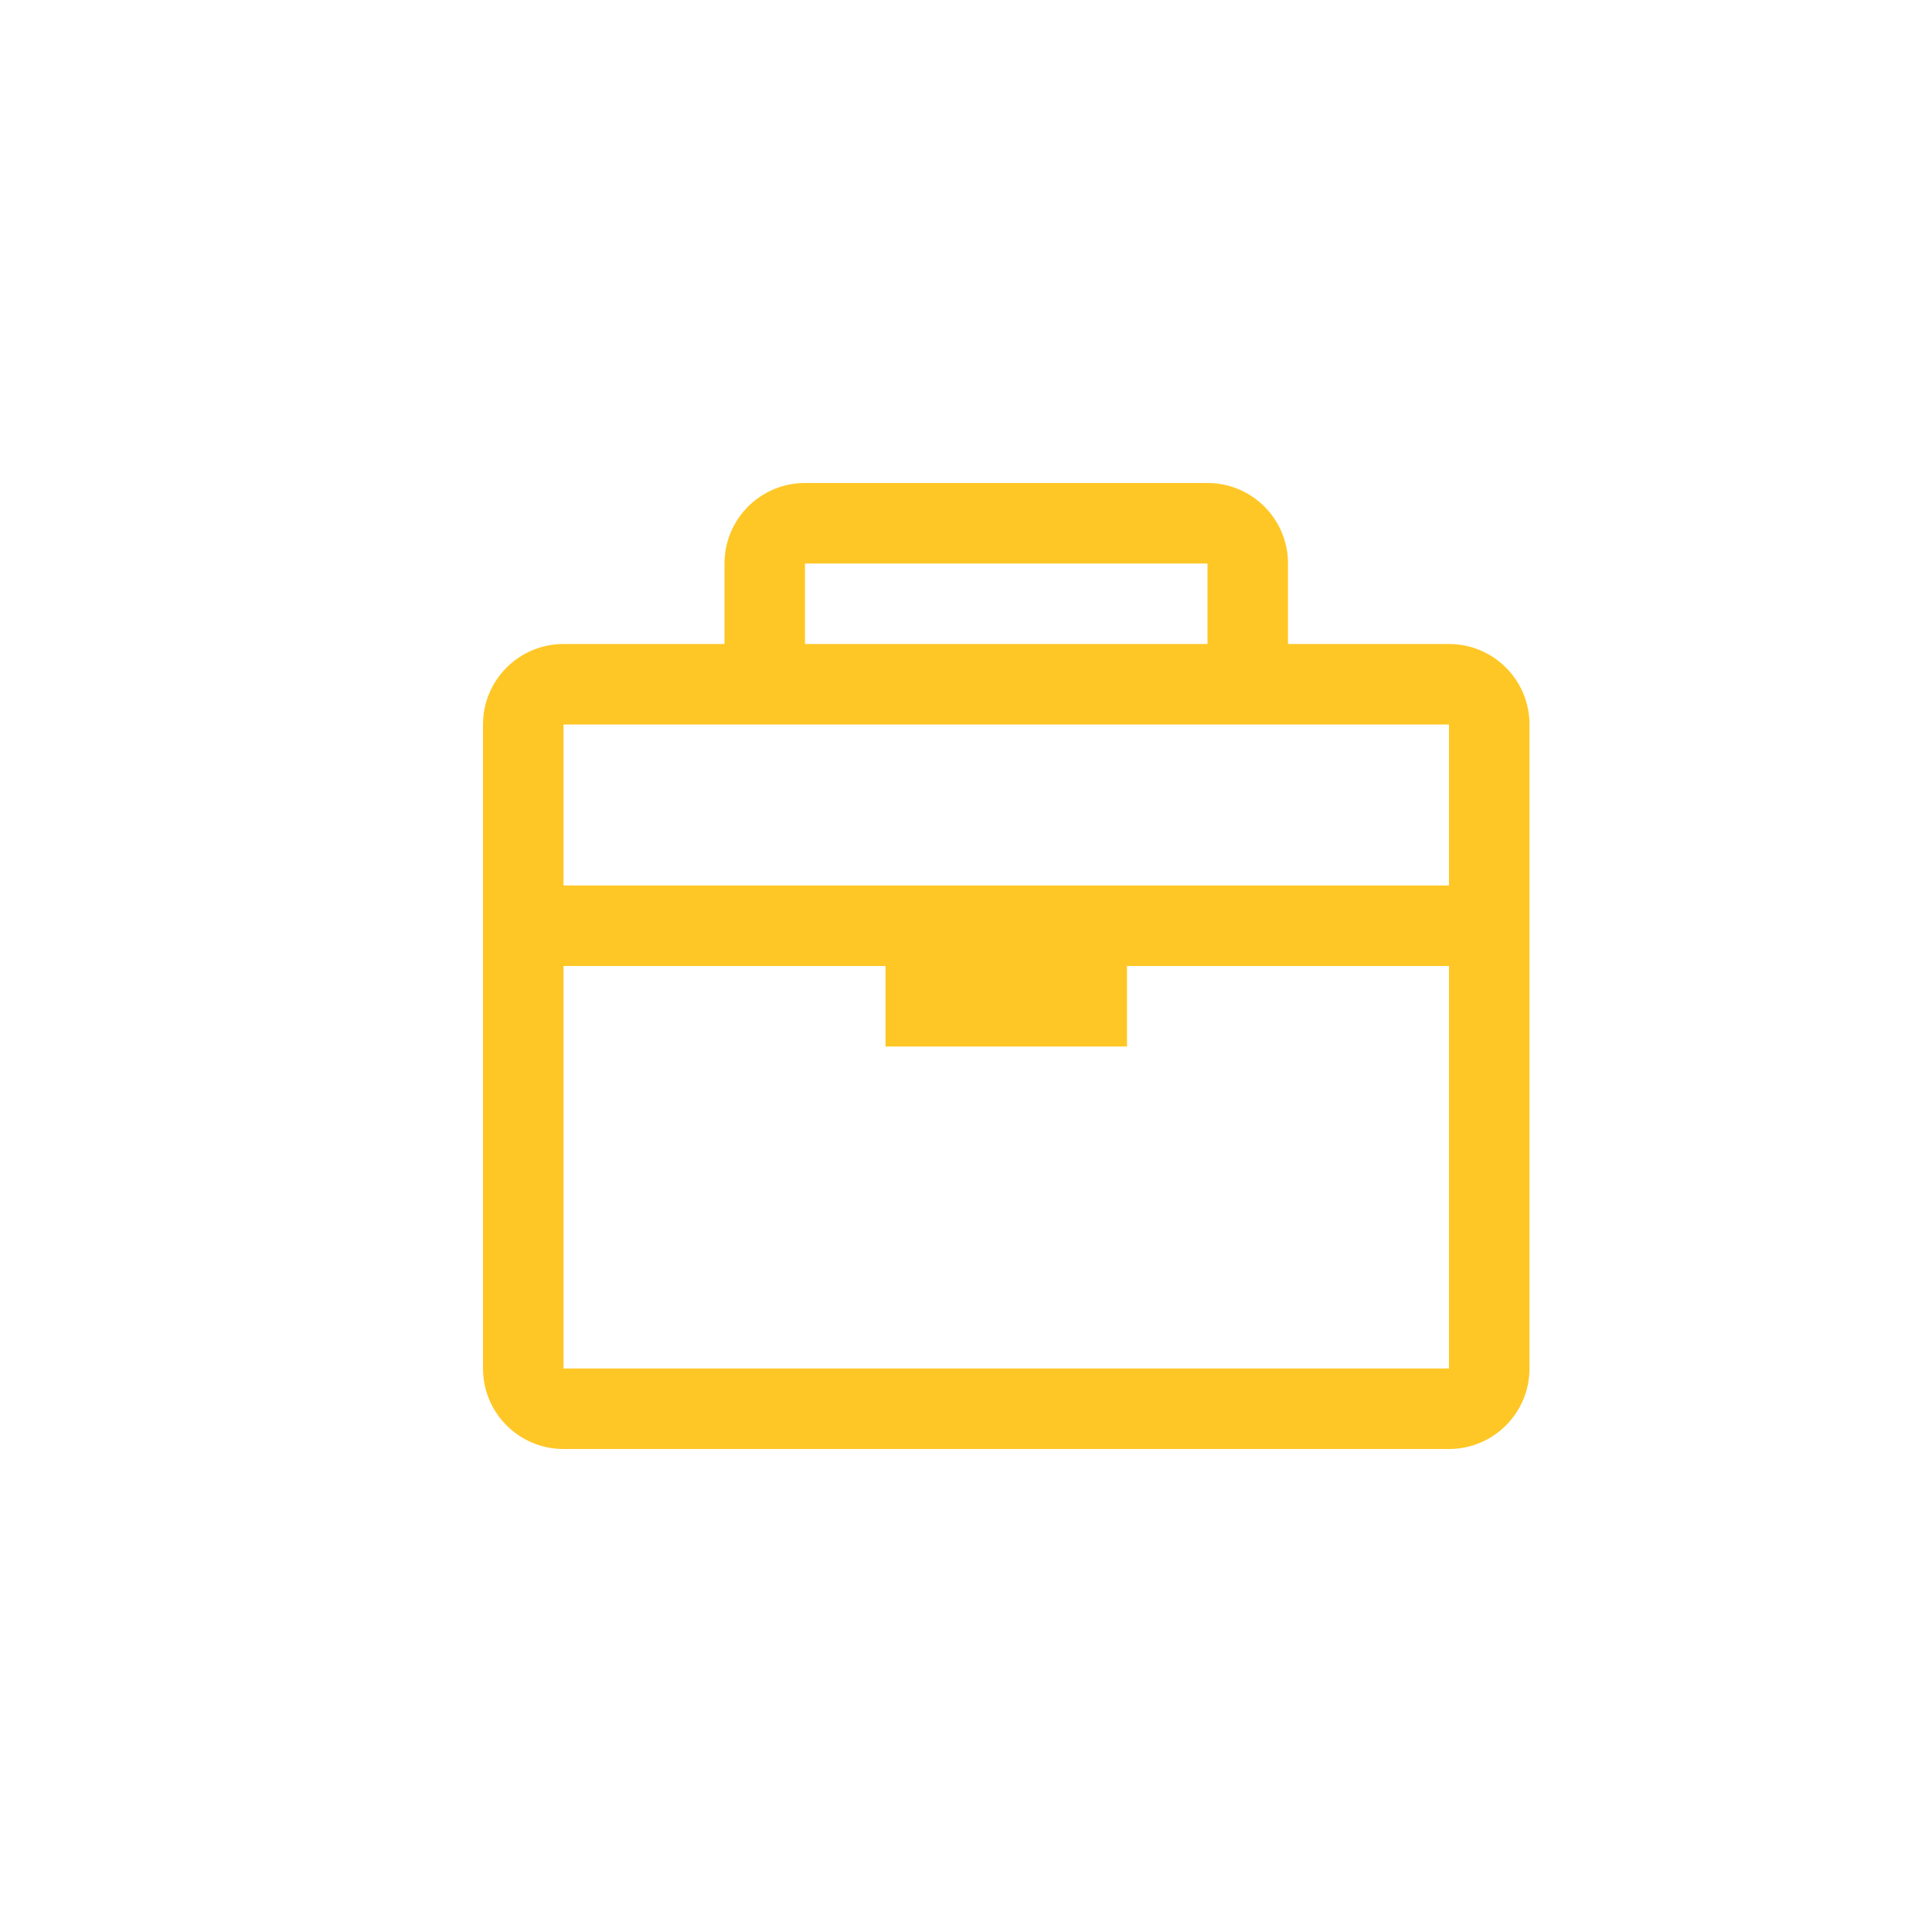 <?xml version="1.0" encoding="UTF-8"?> <svg xmlns="http://www.w3.org/2000/svg" width="72" height="72" viewBox="0 0 72 72" fill="none"> <path fill-rule="evenodd" clip-rule="evenodd" d="M54 24H48V21C48 19.343 46.657 18 45 18H30C28.343 18 27 19.343 27 21V24H21C19.343 24 18 25.343 18 27V51C18 52.657 19.343 54 21 54H54C55.657 54 57 52.657 57 51V27C57 25.343 55.657 24 54 24ZM30 21H45V24H30V21ZM54 51H21V36H33V39H42V36H54V51ZM21 33V27H54V33H21Z" fill="#FFC726"></path> </svg> 
